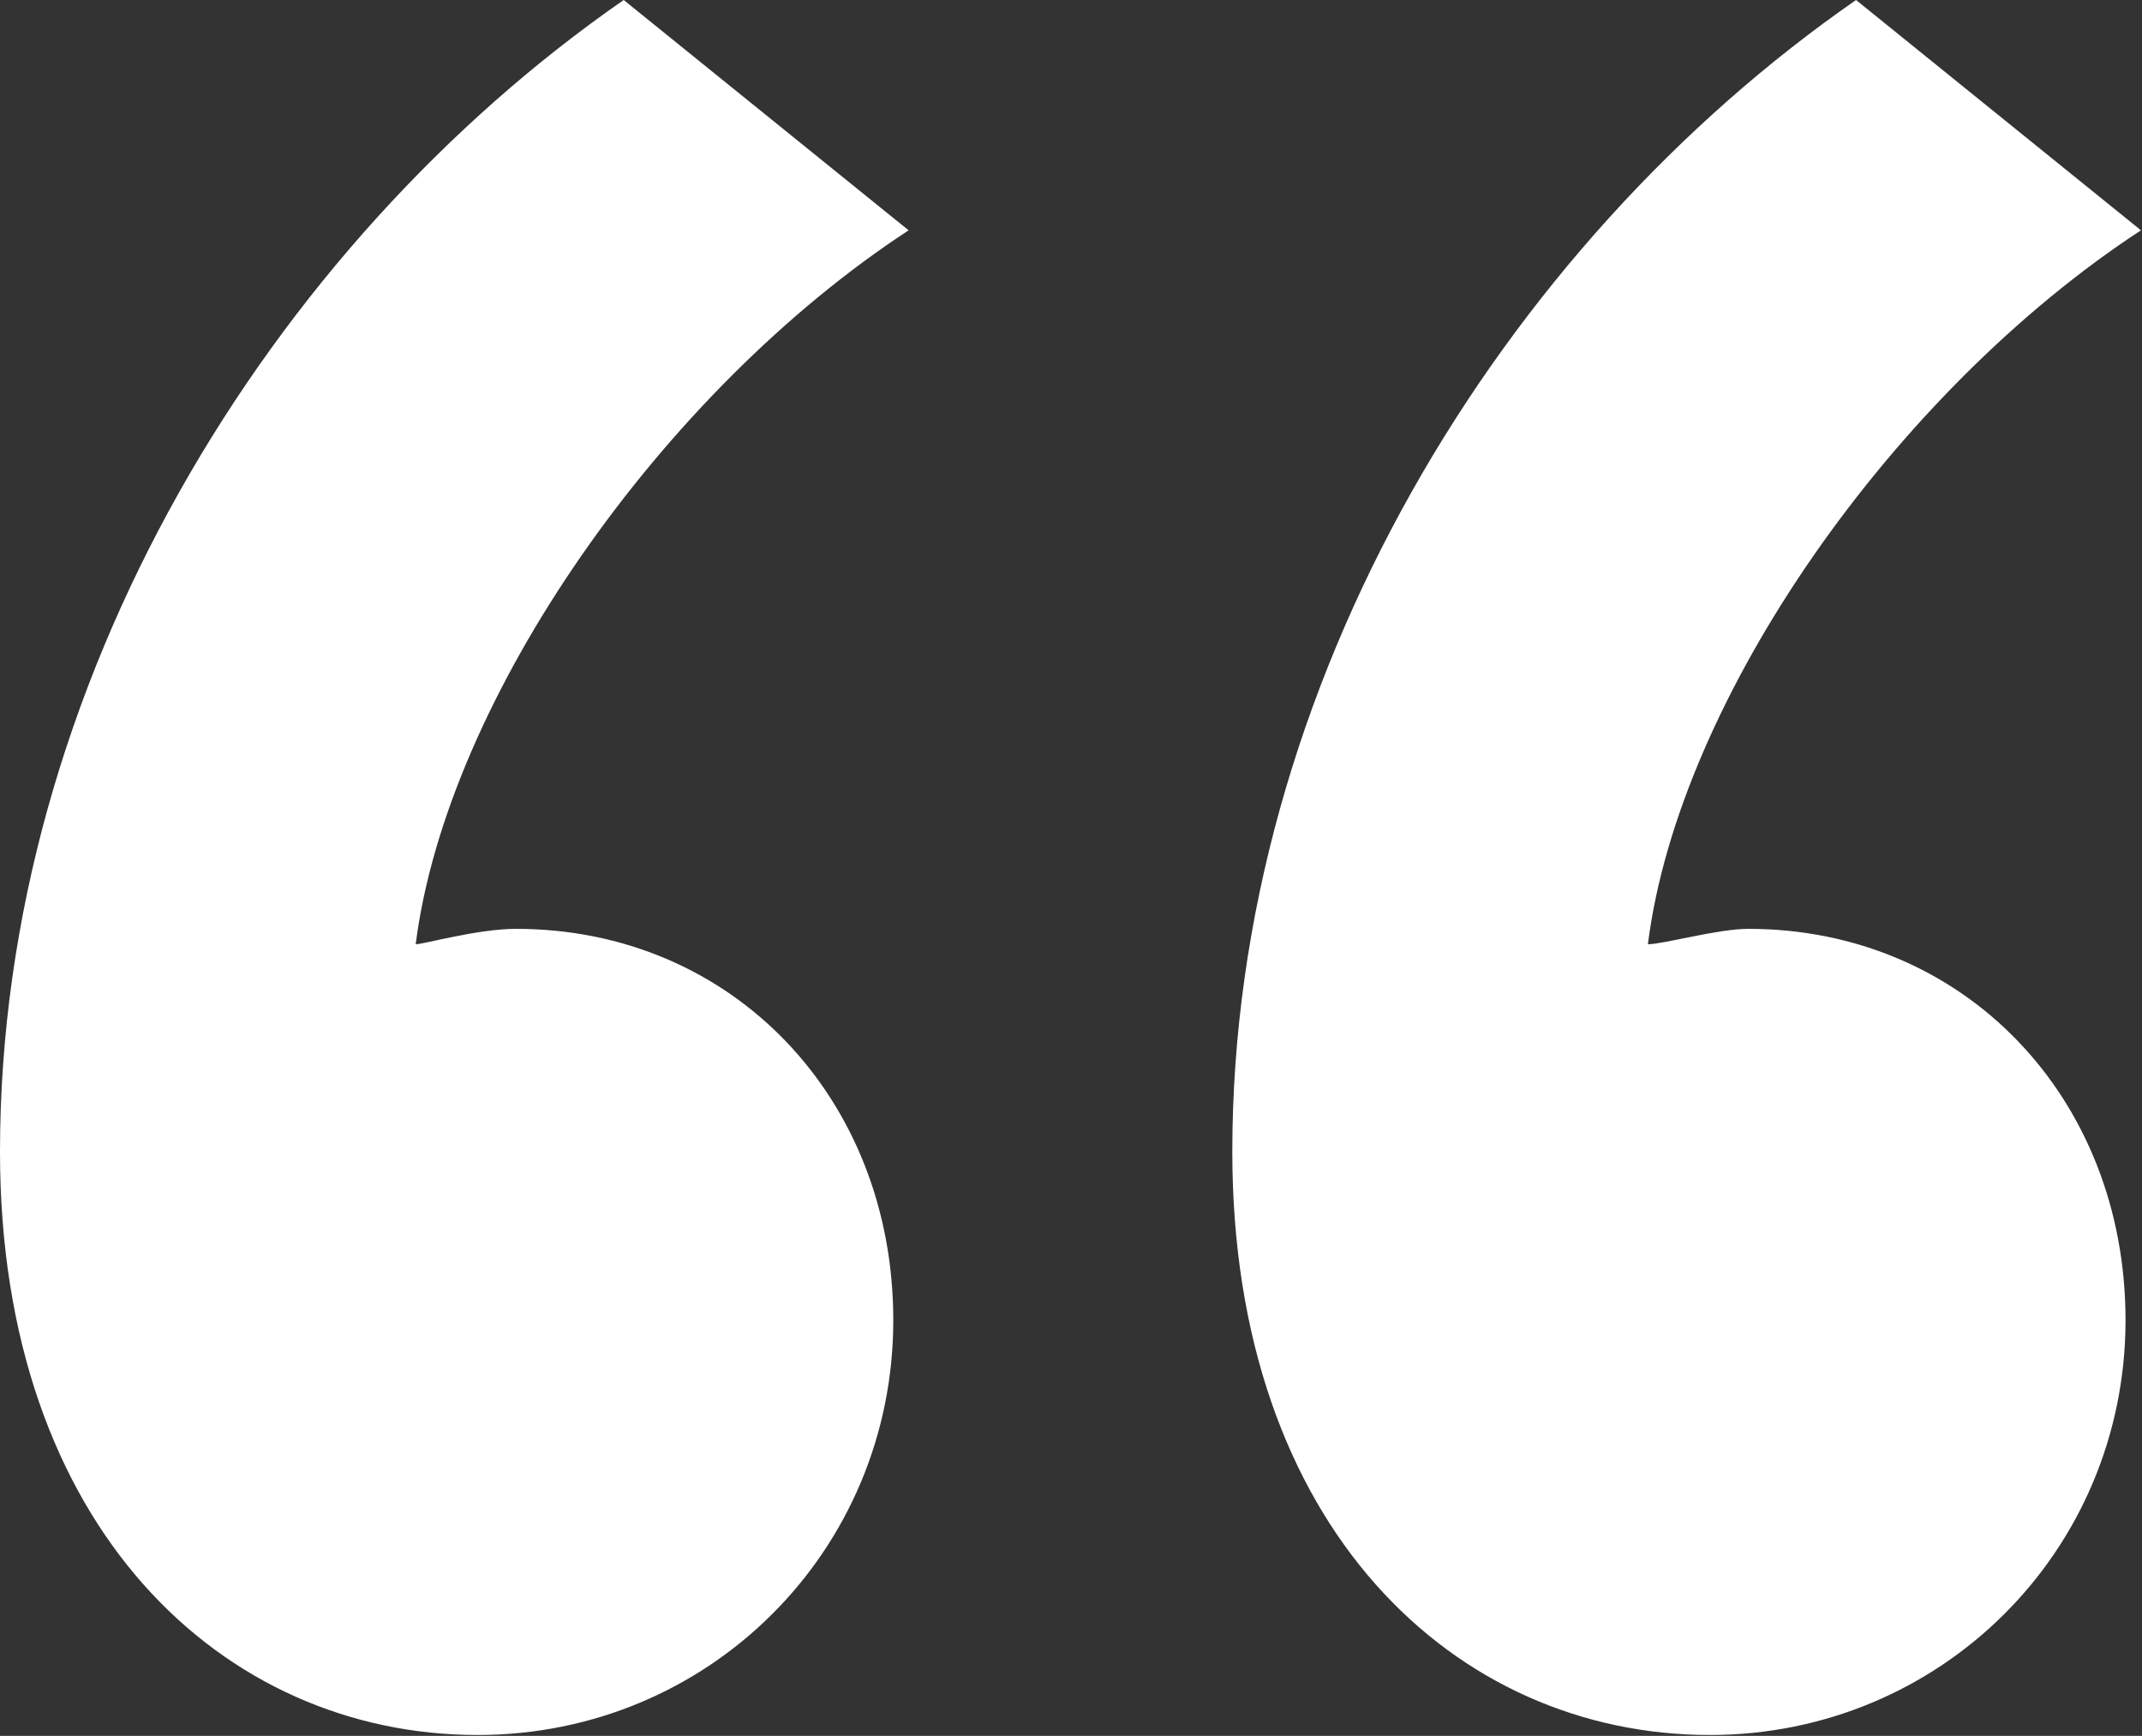 <?xml version="1.0" encoding="UTF-8"?>
<svg width="58px" height="47px" viewBox="0 0 58 47" version="1.1" xmlns="http://www.w3.org/2000/svg" xmlns:xlink="http://www.w3.org/1999/xlink">
    <rect x="0" y="0" width="58" height="47" fill="#333333" stroke="none"/>
    <!-- Generator: Sketch 41.2 (35397) - http://www.bohemiancoding.com/sketch -->
    <title>quote_icon</title>
    <desc>Created with Sketch.</desc>
    <defs></defs>
    <g id="Updates" stroke="none" stroke-width="1" fill="none" fill-rule="evenodd">
        <g id="home" transform="translate(-691, -904)" fill="#FFFFFF">
            <g id="testimonial_section" transform="translate(0, 834)">
                <g id="Group-5" transform="translate(362, 70)">
                    <g id="quote_icon" transform="translate(329, 0)">
                        <path d="M16.888,0 L24.603,6.236 C17.931,10.603 12.101,18.913 11.256,25.566 C11.476,25.566 12.934,25.149 13.974,25.149 C19.816,25.149 24.188,29.721 24.188,35.745 C24.188,41.993 19.192,46.976 12.934,46.976 C6.043,46.976 0,41.365 0,31.185 C-0,18.499 7.303,6.651 16.888,0 Z M50.257,0 L57.972,6.236 C51.296,10.603 45.457,18.913 44.621,25.566 C45.039,25.566 46.509,25.149 47.34,25.149 C53.184,25.149 57.554,29.721 57.554,35.745 C57.554,41.993 52.545,46.976 46.3,46.976 C39.408,46.976 33.368,41.365 33.368,31.185 C33.368,18.499 40.669,6.651 50.257,0 Z" id="Shape"></path>
                    </g>
                </g>
            </g>
        </g>
    </g>
</svg>